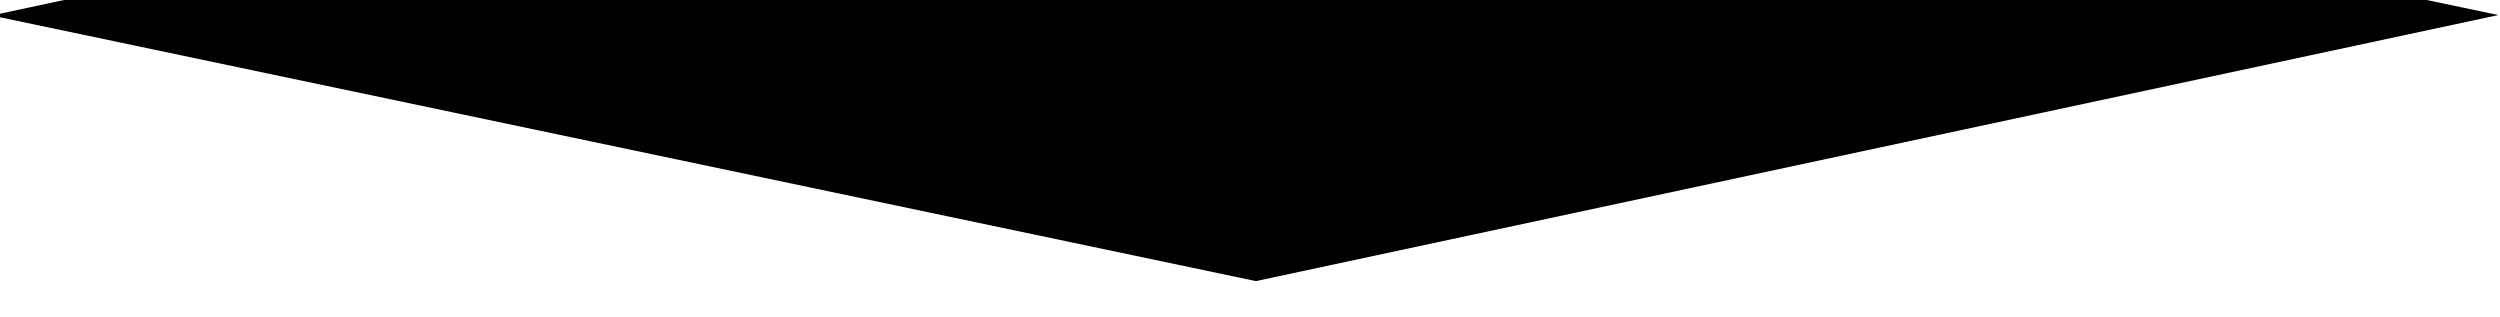 <?xml version="1.0" encoding="UTF-8"?> <svg xmlns="http://www.w3.org/2000/svg" xmlns:xlink="http://www.w3.org/1999/xlink" width="3000" height="380" viewBox="0 0 3000 380"> <defs> <style> .cls-1 { fill-rule: evenodd; filter: url(#filter); } </style> <filter id="filter" x="-34" y="-325" width="3056" height="686" filterUnits="userSpaceOnUse"> <feOffset result="offset" dx="-10" dy="17.321" in="SourceAlpha"></feOffset> <feGaussianBlur result="blur" stdDeviation="4.899"></feGaussianBlur> <feFlood result="flood" flood-opacity="0.35"></feFlood> <feComposite result="composite" operator="in" in2="blur"></feComposite> <feBlend result="blend" in="SourceGraphic"></feBlend> </filter> </defs> <path id="Прямоугольник_1" data-name="Прямоугольник 1" class="cls-1" d="M1490.89-317.986L-0.015,1.282,1517.1,320.005,3008.01,0.738Z"></path> </svg> 